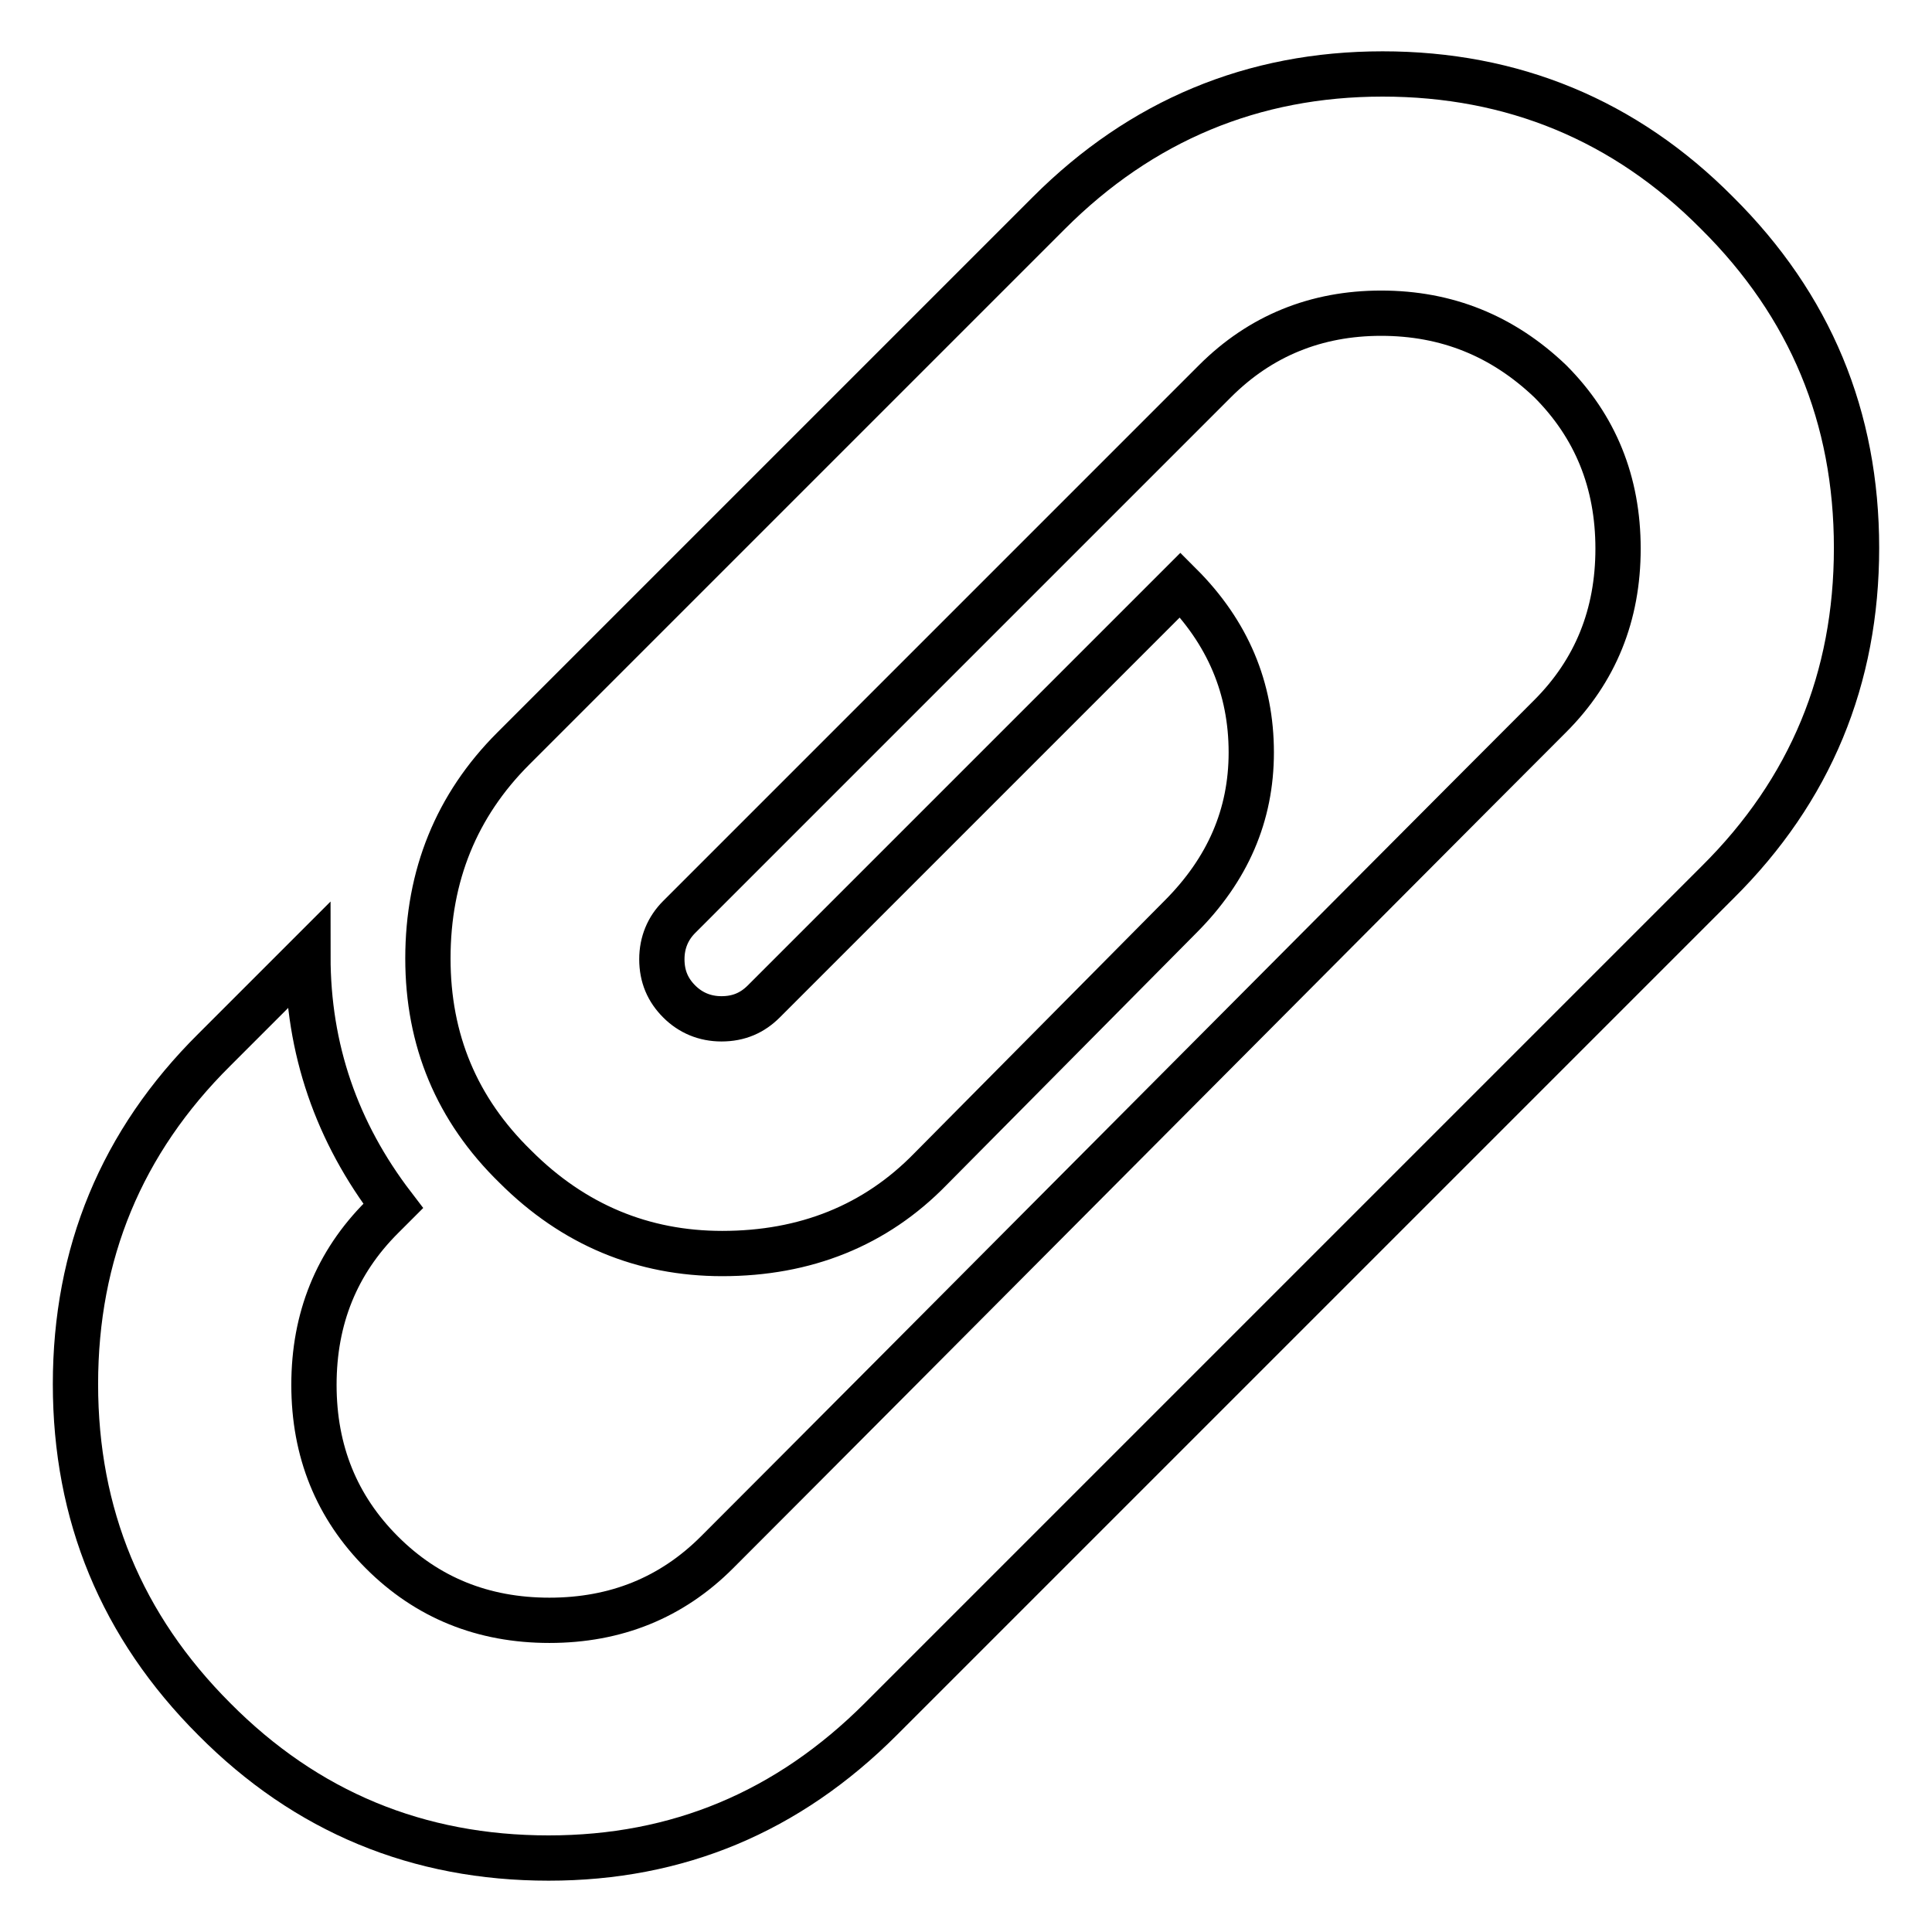 <?xml version="1.0" encoding="utf-8"?>
<!-- Svg Vector Icons : http://www.onlinewebfonts.com/icon -->
<!DOCTYPE svg PUBLIC "-//W3C//DTD SVG 1.1//EN" "http://www.w3.org/Graphics/SVG/1.1/DTD/svg11.dtd">
<svg version="1.1" xmlns="http://www.w3.org/2000/svg" xmlns:xlink="http://www.w3.org/1999/xlink" x="0px" y="0px" viewBox="0 0 256 256" enable-background="new 0 0 256 256" xml:space="preserve">
<g> <path stroke-width="6" fill-opacity="0" stroke="#000000"  d="M95.7,166.1c-10.5,0-19.7-3.8-27.4-11.5c-7.8-7.6-11.6-16.8-11.6-27.6c0-11,3.8-20.3,11.3-27.8l71-71 C151.2,16,166,9.8,183.2,9.8s32.1,6.1,44.3,18.4C239.9,40.5,246,55.3,246,72.6s-6.1,32.1-18.4,44.3L116.7,227.8 c-12.3,12.3-26.9,18.4-44,18.4c-17.3,0-32.1-6.1-44.3-18.4C16.1,215.5,10,200.7,10,183.4s6.1-32.1,18.4-44.3l12.4-12.4 c0,12.3,3.8,23.3,11.3,33.1l-1.5,1.5c-6,6-9,13.4-9,22.2c0,8.8,3,16.2,9,22.2c6,6,13.4,9,22.2,9c8.8,0,16.2-3,22.2-9 c12.3-12.3,30.7-30.8,55.2-55.4c24.6-24.7,43-43.2,55.2-55.4c6-6,9-13.4,9-22.2c0-8.8-3-16.2-9-22.2c-6.3-6-13.7-9-22.4-9 c-8.6,0-16,3-22,9l-71,71c-1.5,1.5-2.3,3.4-2.3,5.6c0,2.3,0.8,4.1,2.3,5.6c1.5,1.5,3.4,2.3,5.6,2.3c2.3,0,4.1-0.8,5.6-2.3 l55.2-55.2c6.3,6.3,9.4,13.7,9.4,22.2c0,8.3-3.1,15.5-9.4,21.8l-33.1,33.4C116,162.4,106.7,166.1,95.7,166.1L95.7,166.1z"/></g>
</svg>
